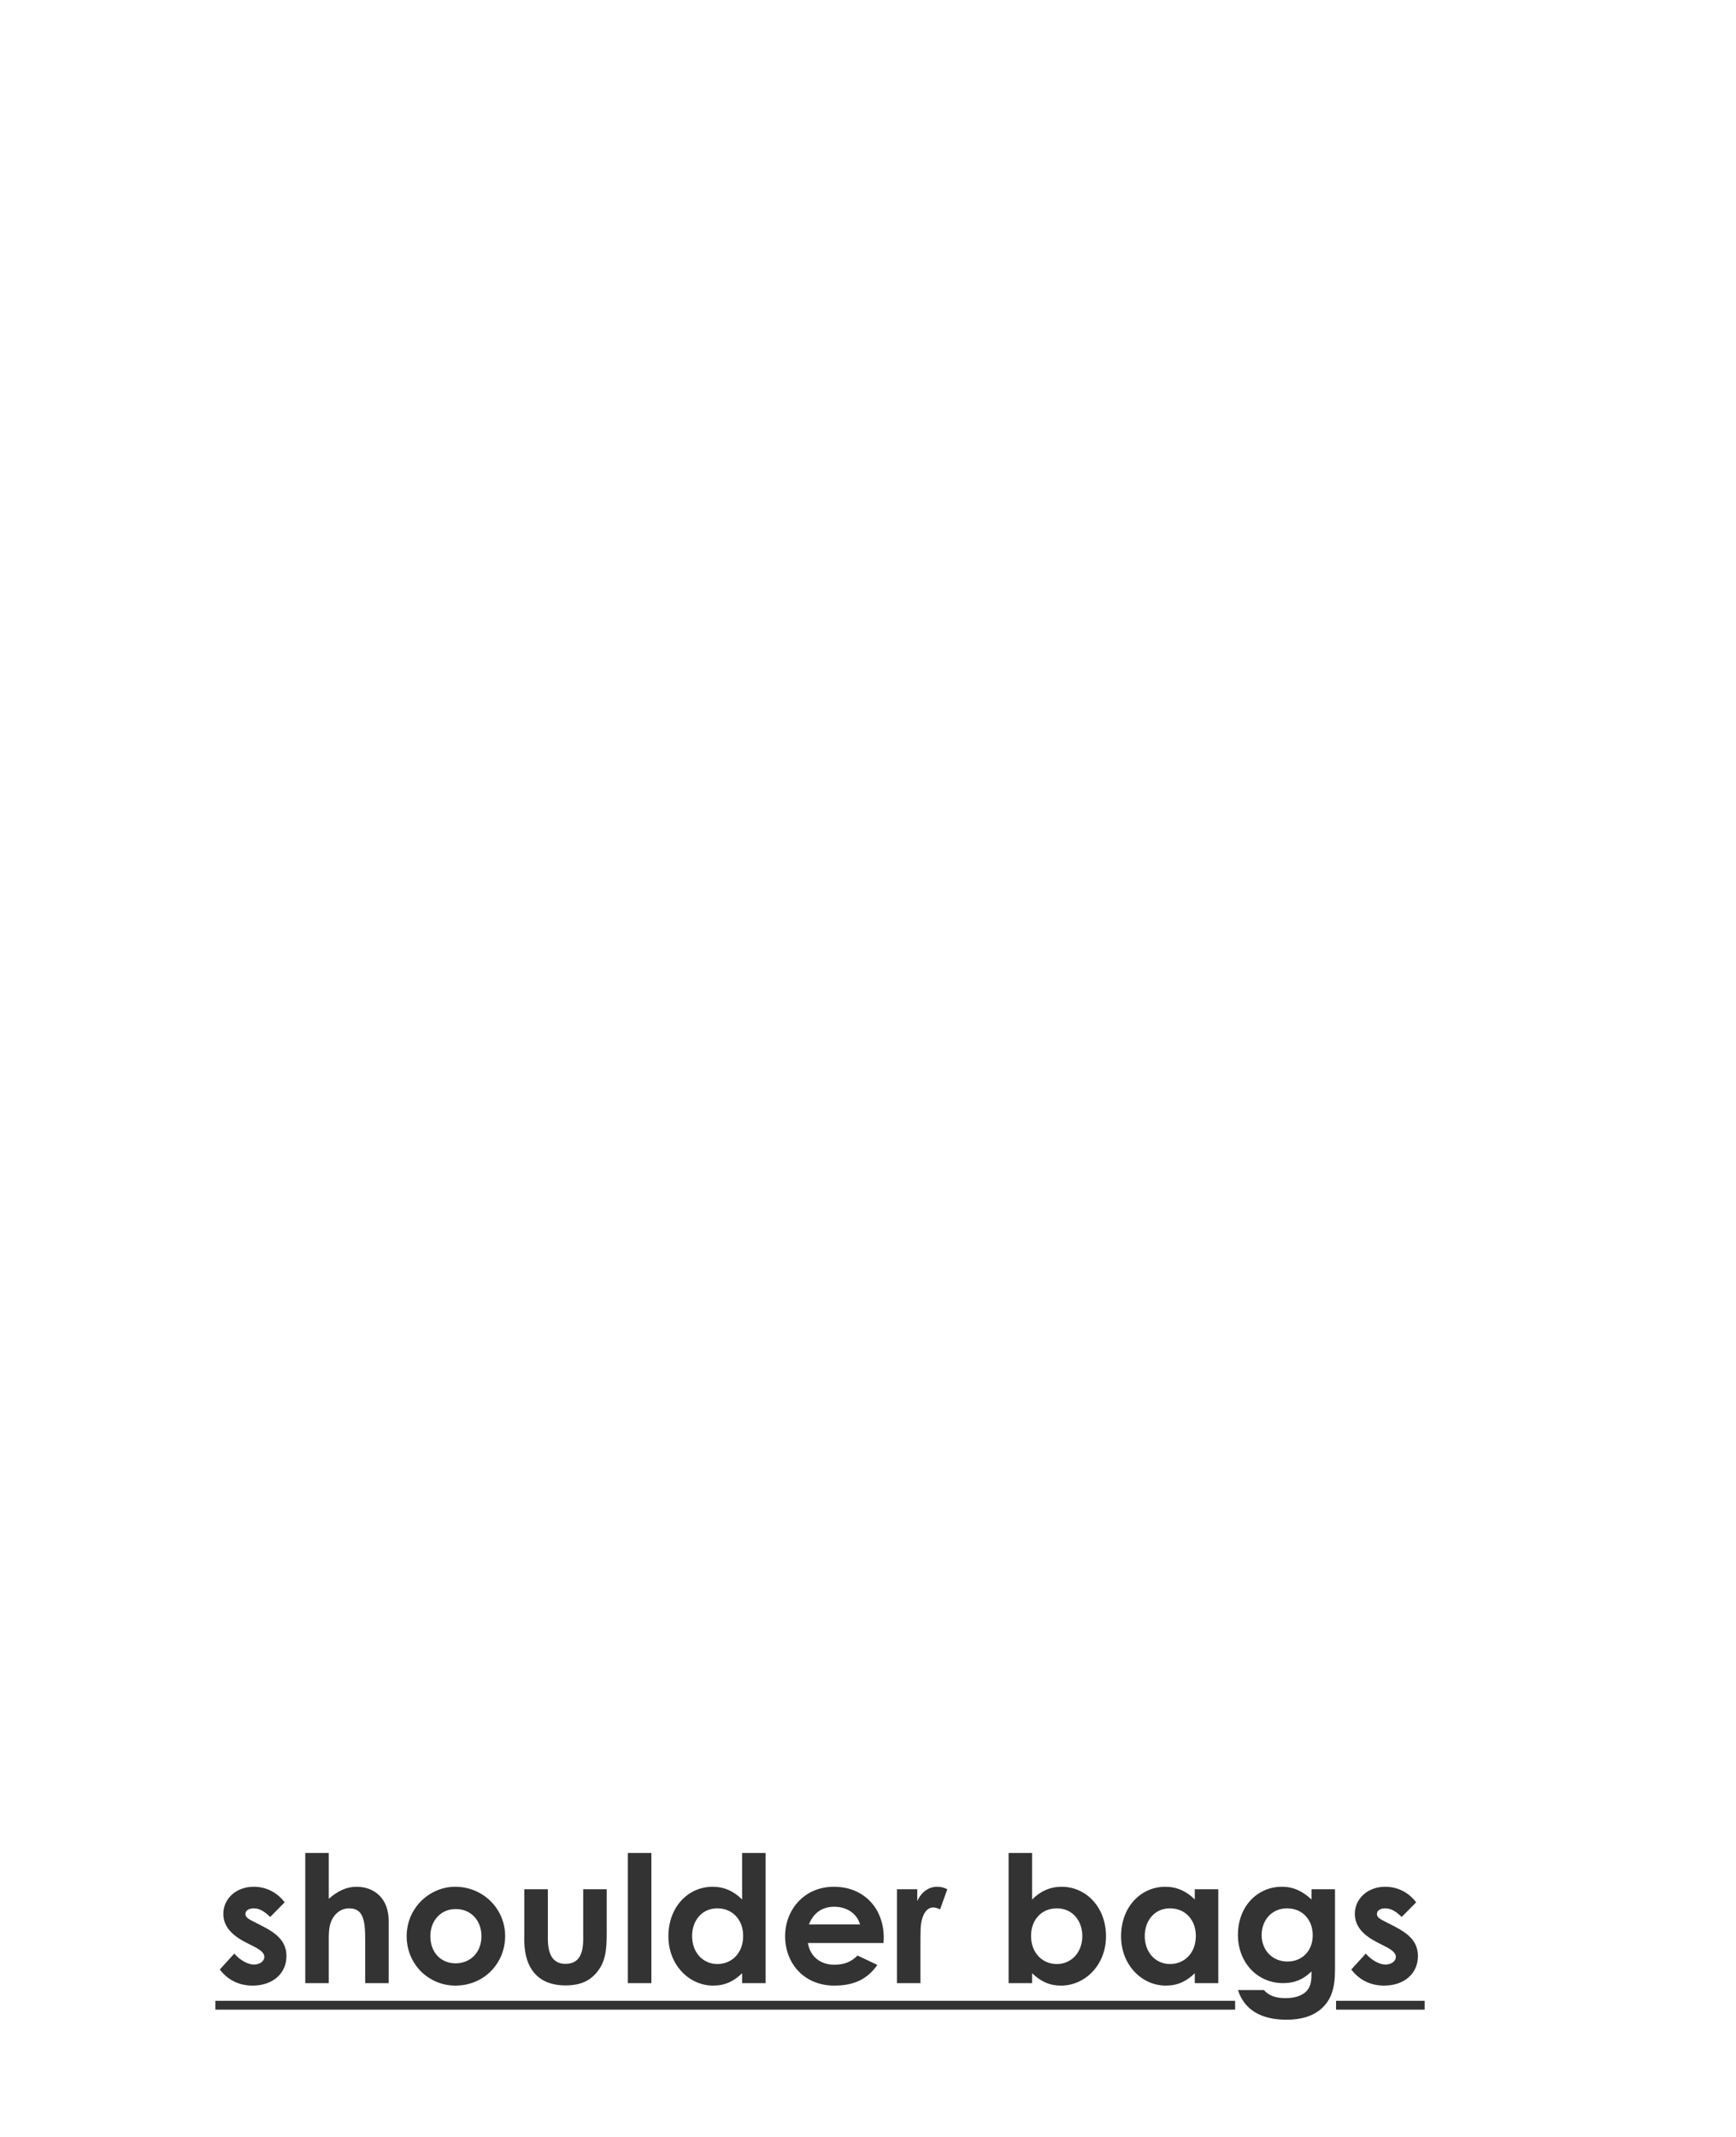 <svg xmlns="http://www.w3.org/2000/svg" width="1420" viewBox="0 0 1420 1748" height="1748" fill="none"><g fill="#333"><path d="m207.689 1591.95-6.507-3.32c-12.292-6.22-18.51-13.74-18.51-23.43 0-12 10.123-22.12 24.873-22.12 9.978 0 19.088 4.48 25.306 12.72l-11.858 12c-4.338-4.33-8.676-7.08-13.304-7.08-3.904 0-6.941 1.59-6.941 4.63 0 2.89 2.748 4.19 6.941 6.36l7.086 3.61c12.725 6.51 19.522 13.16 19.522 24.59 0 13.73-10.846 24-27.62 24-11.135 0-20.245-4.48-26.897-13.16l11.858-13.01c4.483 5.2 10.99 8.96 16.051 8.96 4.772 0 8.532-2.74 8.532-6.22 0-3.32-3.181-5.78-8.532-8.53zm41.999 29.94v-106.43h19.232v37.45c7.375-6.36 14.461-9.83 22.704-9.83 14.46 0 26.318 9.4 26.318 28.05v50.76h-19.233v-36.3c0-15.62-1.879-24.87-13.159-24.87-5.35 0-9.978 2.75-13.014 7.52-3.905 6.07-3.616 13.01-3.616 20.97v32.68zm122.715-78.81c22.414 0 40.779 17.64 40.779 40.34 0 22.27-17.208 40.49-40.635 40.49-22.269 0-39.911-17.79-39.911-40.34 0-23.29 18.799-40.49 39.767-40.49zm.289 18.22c-12.002 0-20.679 9.4-20.679 22.12 0 13.02 8.243 22.27 20.679 22.27 11.858 0 21.113-8.68 21.113-22.12 0-13.02-8.532-22.27-21.113-22.27zm56.201 18.94v-35.14h19.233v40.06c0 13.73 4.339 20.96 14.461 20.96 10.267 0 14.461-7.08 14.461-20.1v-40.92h19.233v35.43c0 14.17-.868 24.58-8.966 33.55-6.074 6.79-14.027 9.69-24.728 9.69-18.51 0-29.934-9.4-32.97-27.33-1.013-6.22-.724-9.84-.724-16.2zm84.684 41.65v-106.43h19.233v106.43zm93.45 0v-8.1c-6.796 6.65-14.027 10.12-23.715 10.12-19.522 0-36.586-16.77-36.586-40.34 0-24.01 16.196-40.49 36.152-40.49 9.255 0 17.208 3.47 24.149 10.41v-38.03h19.233v106.43zm-20.245-61.17c-12.725 0-20.679 10.12-20.679 22.7 0 13.16 8.677 22.85 20.679 22.85 11.858 0 21.113-8.97 21.113-22.99 0-13.45-8.966-22.56-21.113-22.56zm114.697 38.61 16.196 7.66c-8.243 11.72-19.089 16.92-35.285 16.92-24.438 0-40.2-17.93-40.2-40.49 0-20.97 15.183-40.34 39.911-40.34 24.294 0 40.78 17.35 40.78 41.64 0 1.74-.145 2.61-.145 4.34h-61.892c1.88 11.42 10.556 17.79 21.546 17.79 8.243 0 13.738-2.32 19.089-7.52zm-39.767-25.45h41.791c-2.603-8.97-10.845-14.46-21.113-14.46-9.544 0-16.919 4.77-20.678 14.46zm88.593-28.78v9.69c3.615-7.95 9.833-11.71 16.196-11.71 4.049 0 6.508 1.15 8.387 2.02l-5.928 16.49c-1.447-.73-3.616-1.6-5.64-1.6-5.495 0-9.833 6.37-10.267 17.65-.145 4.19-.145 8.96-.145 13.16v31.09h-19.233v-76.79zm93.935 68.69v8.1h-19.233v-106.43h19.233v38.03c6.941-6.94 14.895-10.41 24.15-10.41 19.811 0 36.296 16.48 36.296 40.49 0 23.57-17.208 40.34-36.73 40.34-9.689 0-16.775-3.47-23.716-10.12zm20.245-53.07c-12.291 0-21.112 9.11-21.112 22.56 0 13.88 9.254 22.99 21.112 22.99 12.003 0 20.824-9.69 20.824-22.85 0-12.58-8.098-22.7-20.824-22.7zm112.817 61.17v-8.1c-6.797 6.65-14.027 10.12-23.716 10.12-19.522 0-36.586-16.77-36.586-40.34 0-24.01 16.196-40.49 36.152-40.49 9.255 0 17.208 3.47 24.15 10.41v-8.39h19.232v76.79zm-20.245-61.17c-12.726 0-20.679 10.12-20.679 22.7 0 13.16 8.676 22.85 20.679 22.85 11.857 0 21.112-8.97 21.112-22.99 0-13.45-8.965-22.56-21.112-22.56zm134.943-15.62v65.8c0 14.89-2.89 24.87-11.72 32.39-6.94 5.78-16.19 8.53-27.9 8.53-21.12 0-34.57-8.24-39.77-24.29h21.26c3.9 4.62 9.68 6.65 17.78 6.65 7.09 0 12.87-1.88 16.34-5.06 4.63-4.34 4.78-9.55 4.78-16.78-6.37 6.22-13.31 9.55-23.29 9.55-20.68 0-36.87-16.49-36.87-39.48 0-23.72 16.34-39.33 35.86-39.33 9.55 0 17.06 3.61 24.3 10.41v-8.39zm-39.19 15.62c-12.73 0-20.82 9.98-20.82 21.83 0 12.73 9.11 21.69 21.11 21.69 11.86 0 20.68-8.53 20.68-21.54 0-12.44-8.25-21.98-20.97-21.98zm80.42 31.23-6.5-3.32c-12.3-6.22-18.51-13.74-18.51-23.43 0-12 10.12-22.12 24.87-22.12 9.98 0 19.09 4.48 25.31 12.72l-11.86 12c-4.34-4.33-8.68-7.08-13.31-7.08-3.9 0-6.94 1.59-6.94 4.63 0 2.89 2.75 4.19 6.94 6.36l7.09 3.61c12.72 6.51 19.52 13.16 19.52 24.59 0 13.73-10.84 24-27.62 24-11.13 0-20.24-4.48-26.9-13.16l11.86-13.01c4.49 5.2 10.99 8.96 16.05 8.96 4.78 0 8.54-2.74 8.54-6.22 0-3.32-3.19-5.78-8.54-8.53z"></path><path d="m176.165 1636.35h834.135v7.23h-834.135zm916.695 0h72.48v7.23h-72.48z"></path></g></svg>